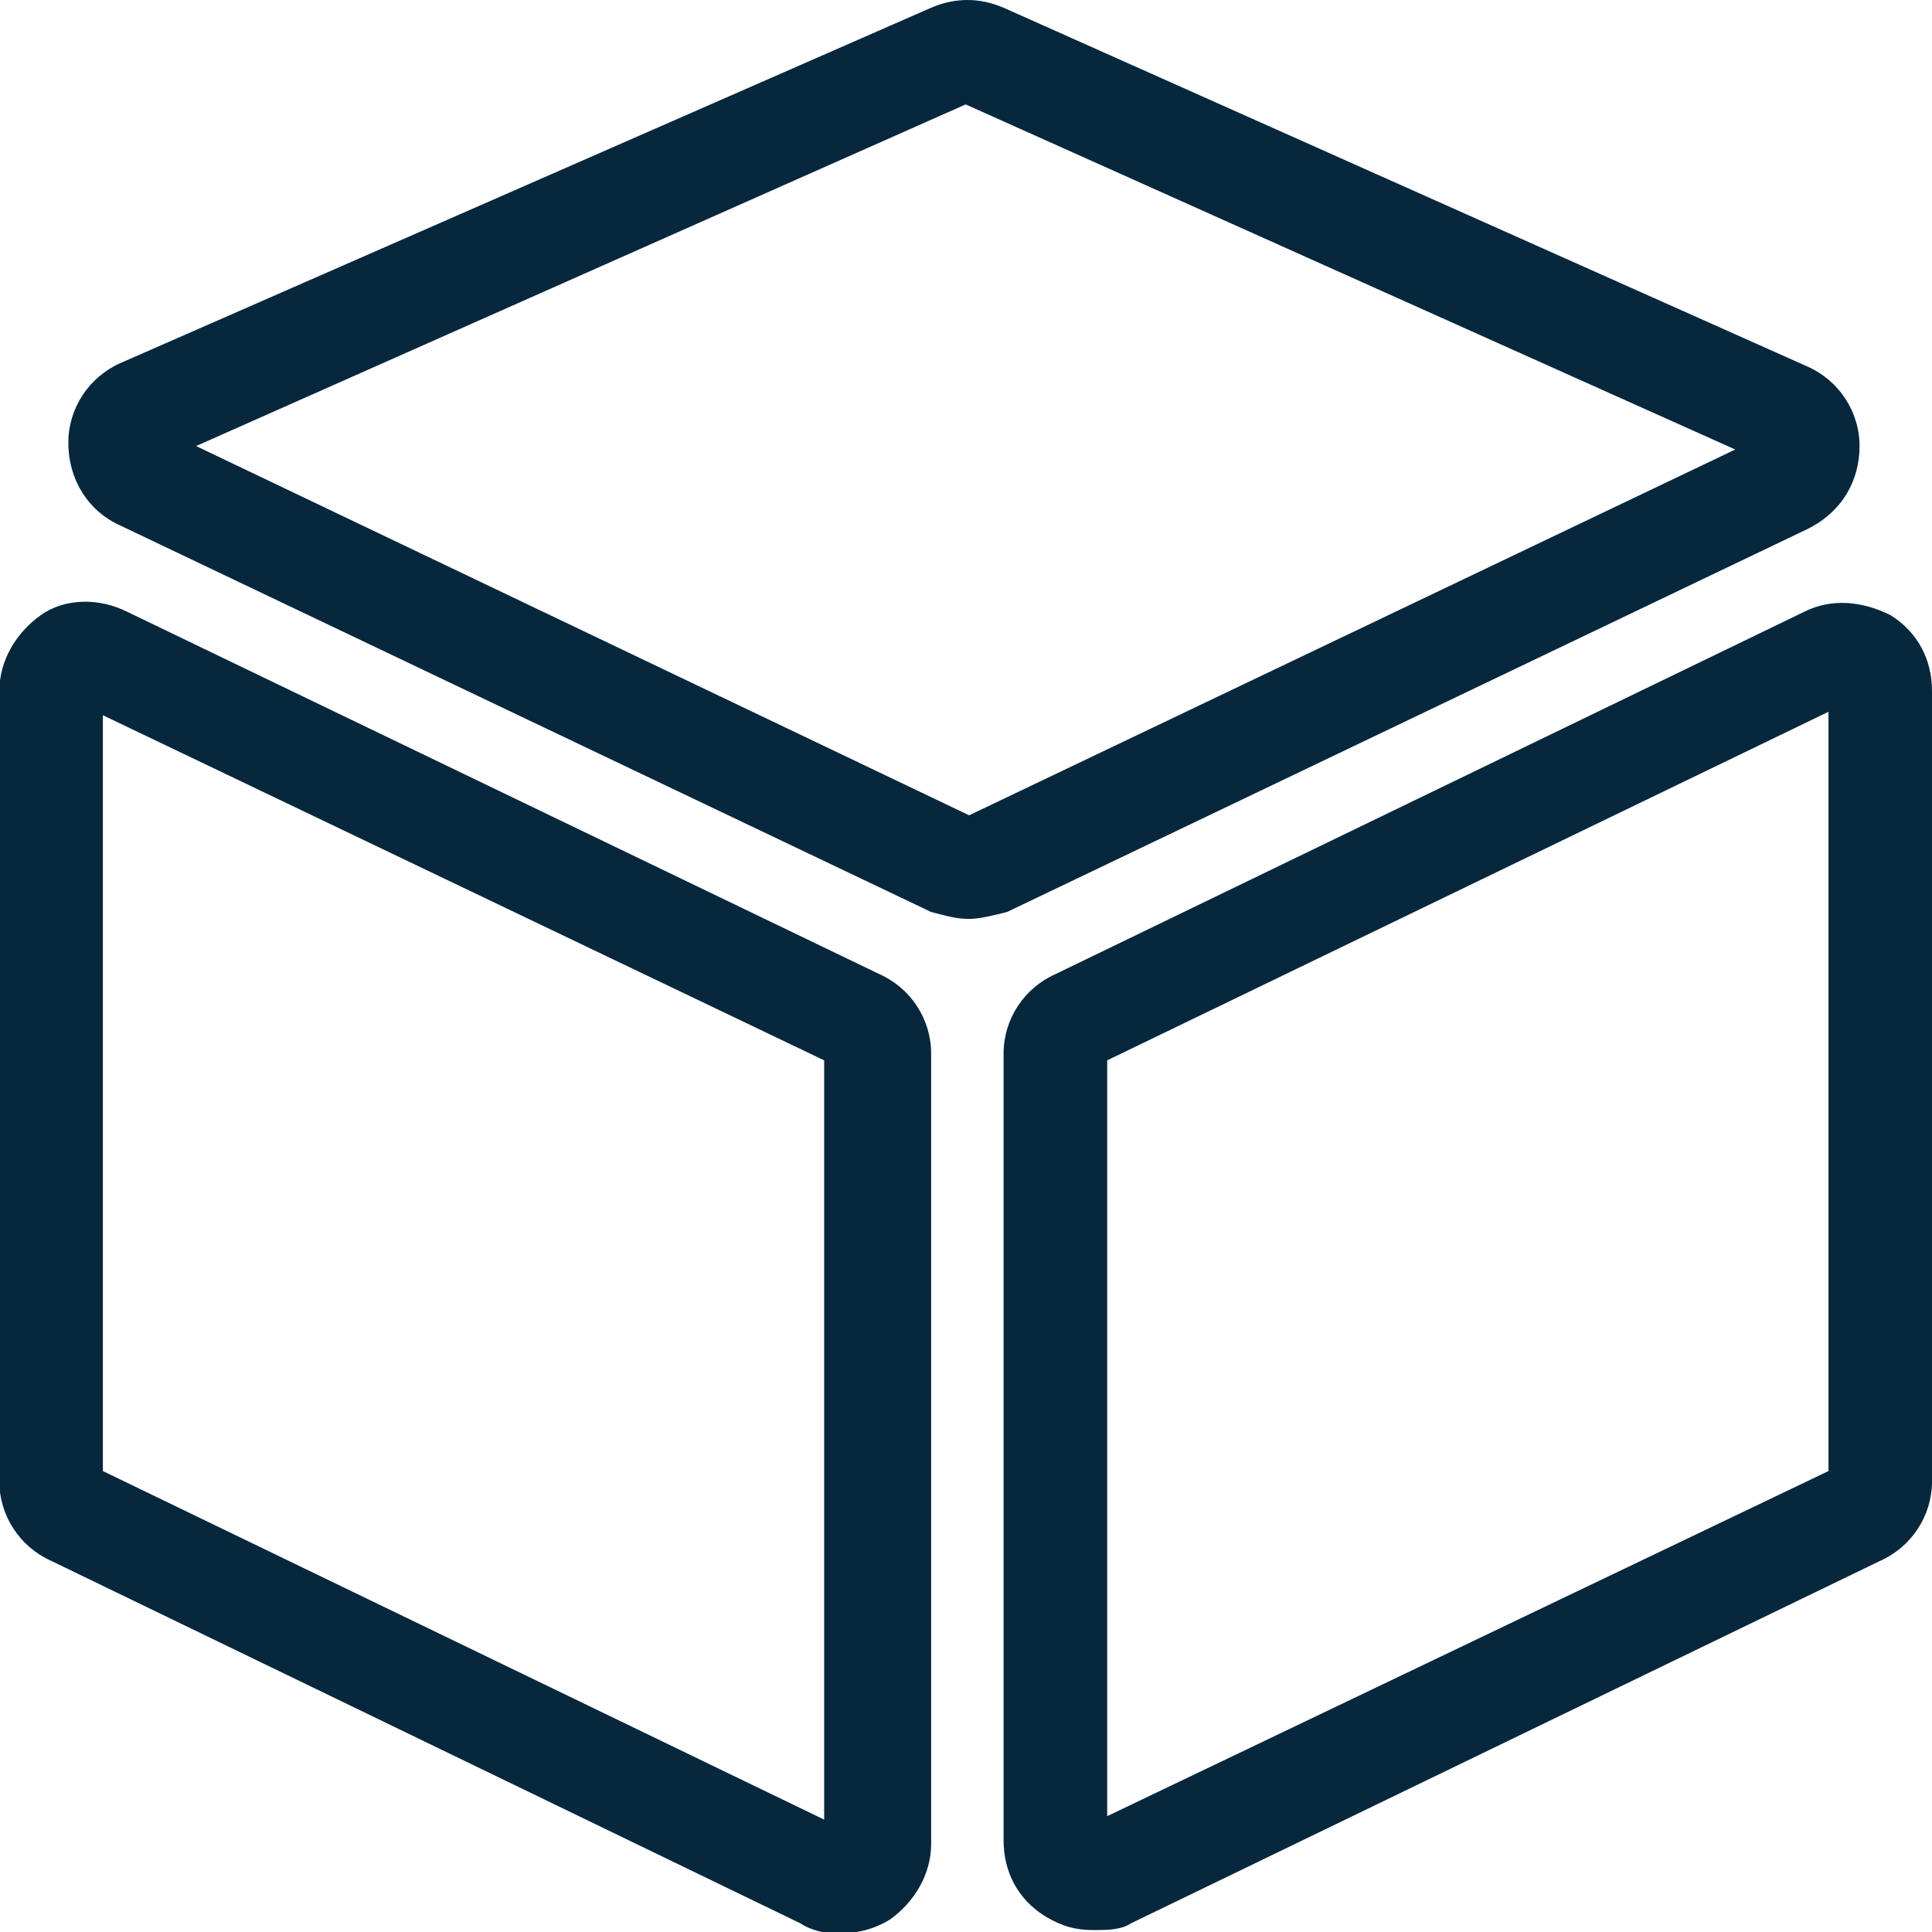 <svg width="24" height="24" viewBox="0 0 24 24" fill="none" xmlns="http://www.w3.org/2000/svg">
<g clip-path="url(#clip0_0_1632)">
<path d="M10.41 24.019C10.238 24.019 10.067 23.976 9.938 23.89L0.635 19.389C0.249 19.217 -0.008 18.831 -0.008 18.403V8.585C-0.008 8.199 0.206 7.856 0.506 7.642C0.807 7.427 1.235 7.427 1.578 7.599L10.924 12.101C11.31 12.272 11.567 12.658 11.567 13.086V22.904C11.567 23.29 11.353 23.633 11.053 23.847C10.838 23.976 10.624 24.019 10.41 24.019ZM1.278 18.274L10.238 22.604V13.172L1.278 8.885V18.274ZM13.582 23.976C13.368 23.976 13.196 23.933 12.982 23.804C12.639 23.59 12.467 23.247 12.467 22.861V13.086C12.467 12.658 12.725 12.272 13.111 12.101L22.414 7.599C22.757 7.427 23.142 7.47 23.485 7.642C23.828 7.856 24 8.199 24 8.585V18.403C24 18.831 23.743 19.217 23.357 19.389L14.054 23.89C13.925 23.976 13.754 23.976 13.582 23.976ZM13.754 13.172V22.561L22.714 18.274V8.842L13.754 13.172ZM12.039 11.415C11.867 11.415 11.739 11.372 11.567 11.329L1.492 6.527C1.107 6.356 0.849 5.97 0.849 5.498C0.849 5.07 1.107 4.684 1.492 4.512L11.567 0.096C11.867 -0.032 12.167 -0.032 12.467 0.096L22.457 4.555C22.842 4.727 23.1 5.112 23.1 5.541C23.1 5.97 22.885 6.356 22.457 6.57L12.51 11.329C12.339 11.372 12.167 11.415 12.039 11.415ZM2.436 5.541L12.039 10.128L21.556 5.584L11.996 1.297L2.436 5.541Z" fill="#07273D"/>
</g>
<defs>
<clipPath id="clip0_0_1632">
<rect width="24" height="24" fill="white"/>
</clipPath>
</defs>
</svg>
